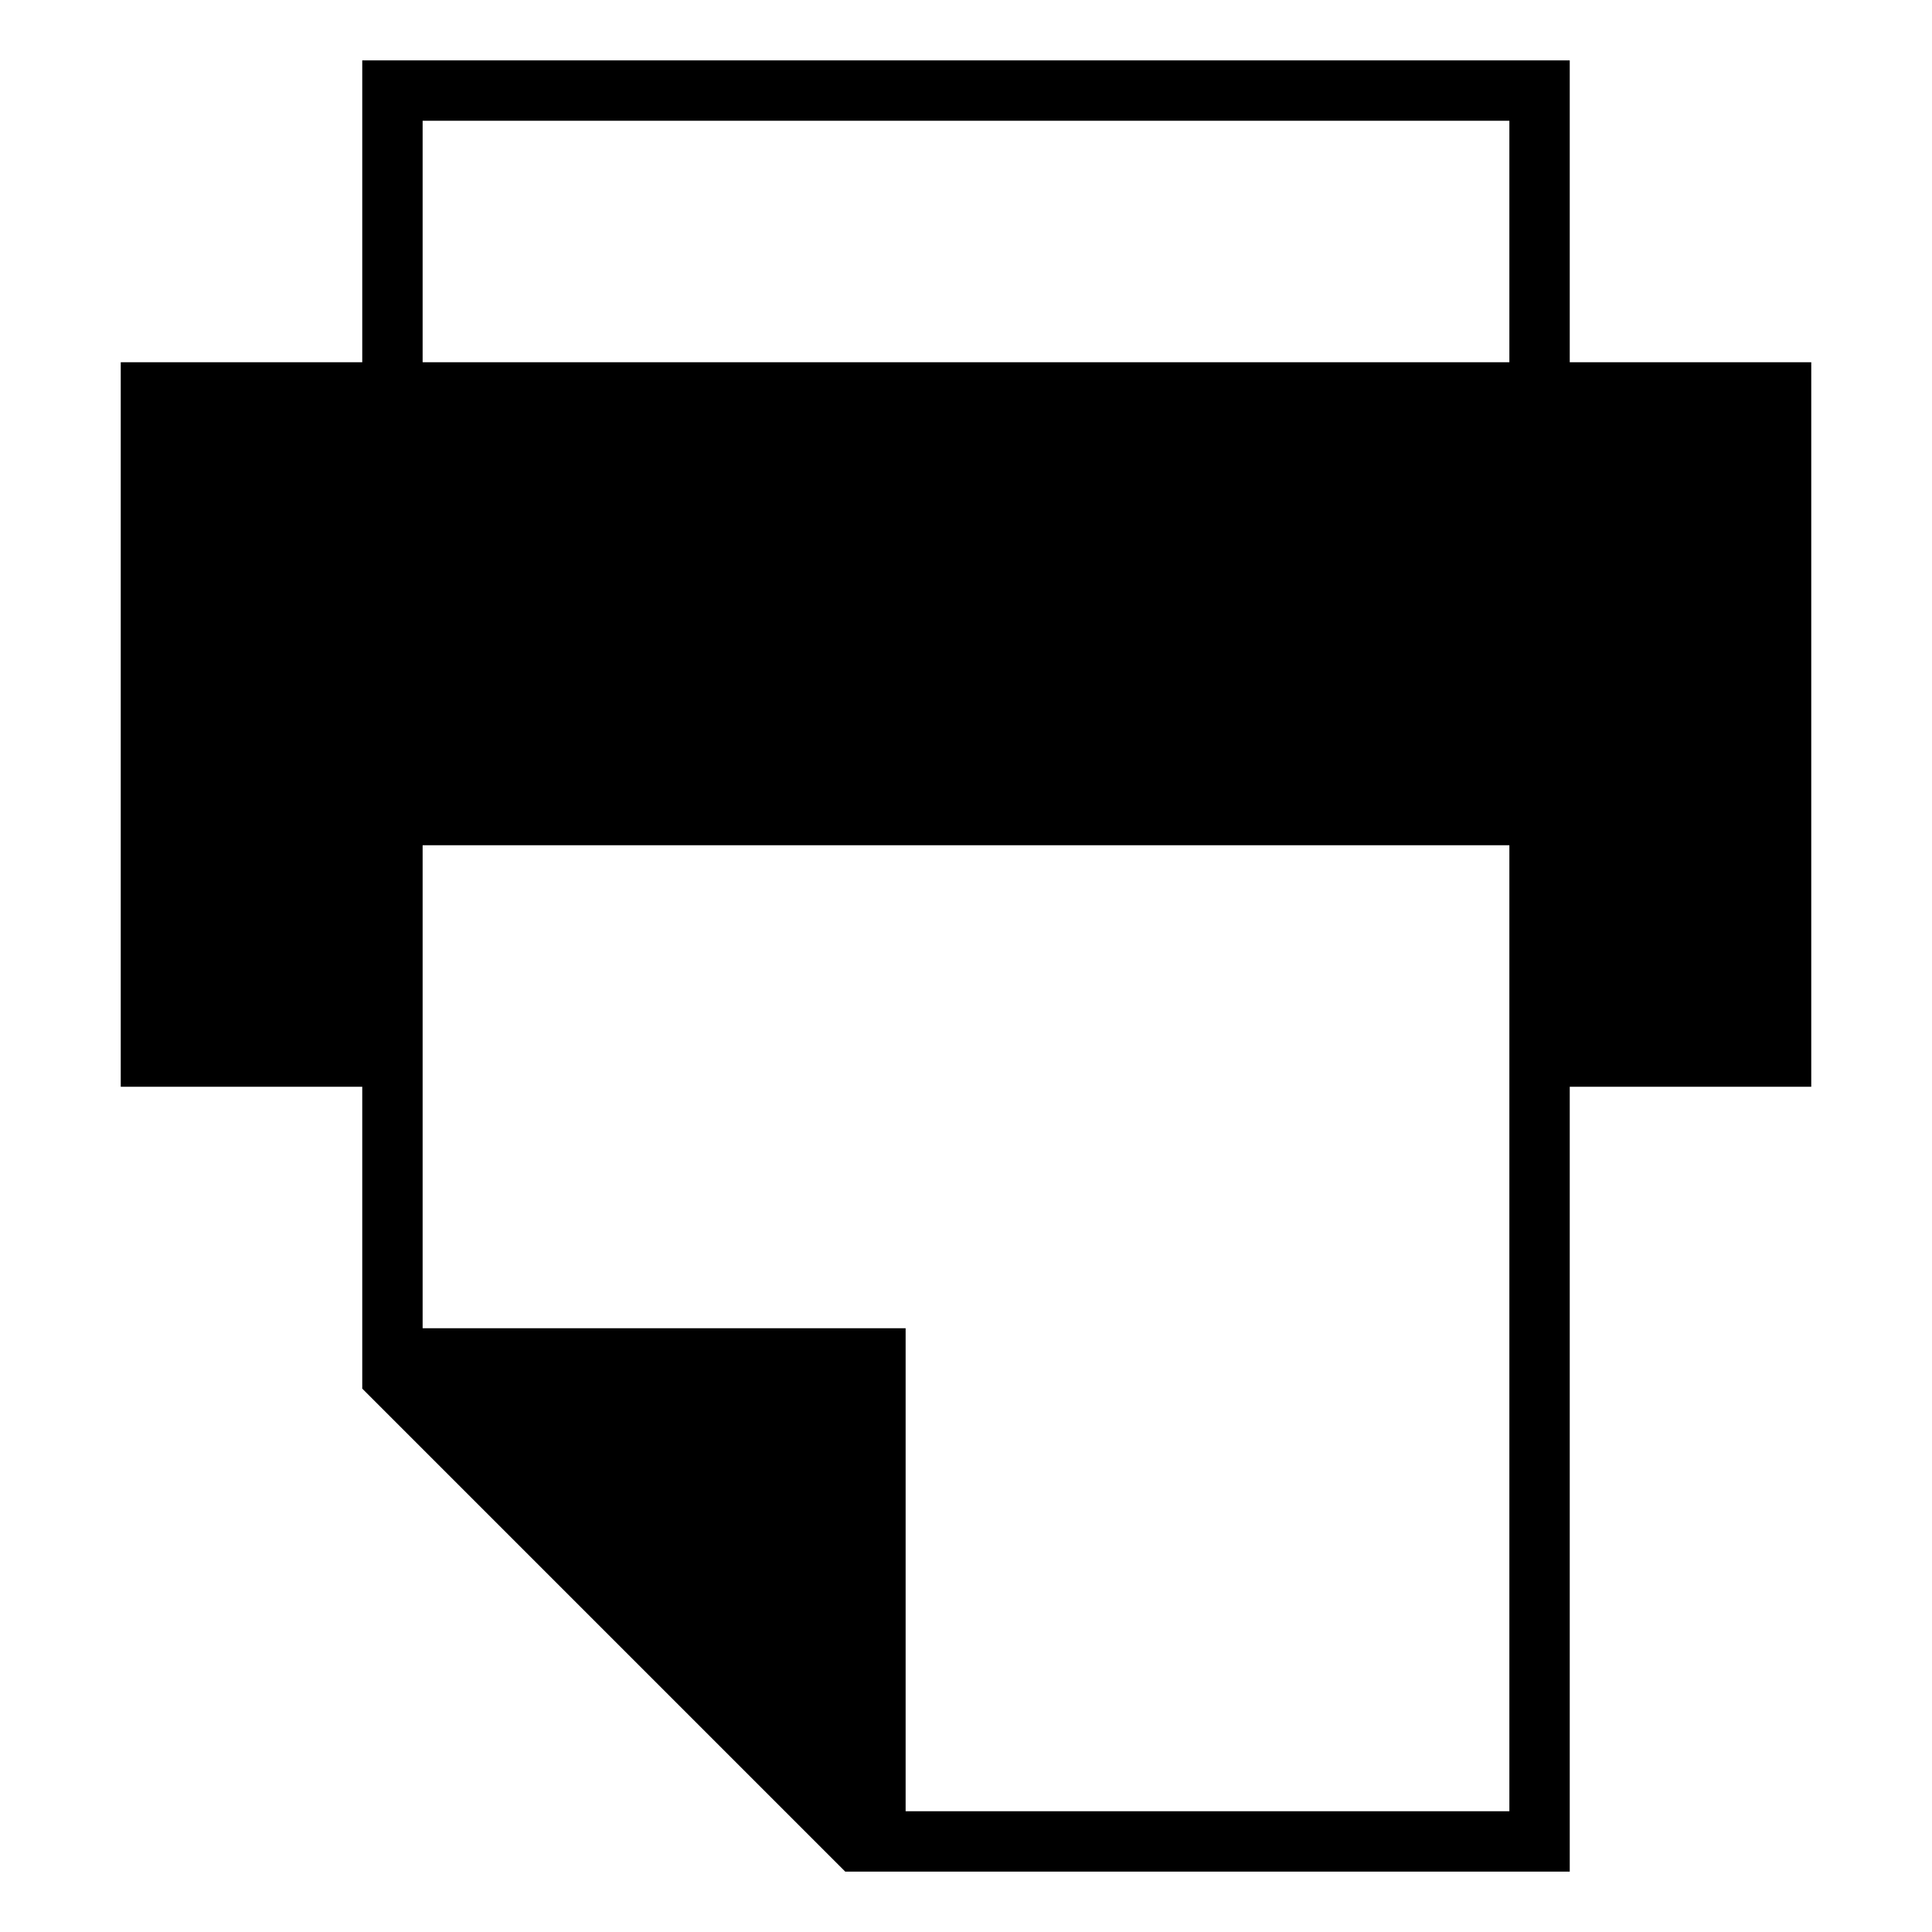 <svg xmlns="http://www.w3.org/2000/svg" viewBox="0 0 64 64" style="enable-background:new 0 0 64 64"><path d="M52,12V2H12v10H4v24h8v8v2l16,16h2h22V36h8V12H52z M14,4h36v8H14V4z M30,60V44H14V28h36v32H30z"/></svg>